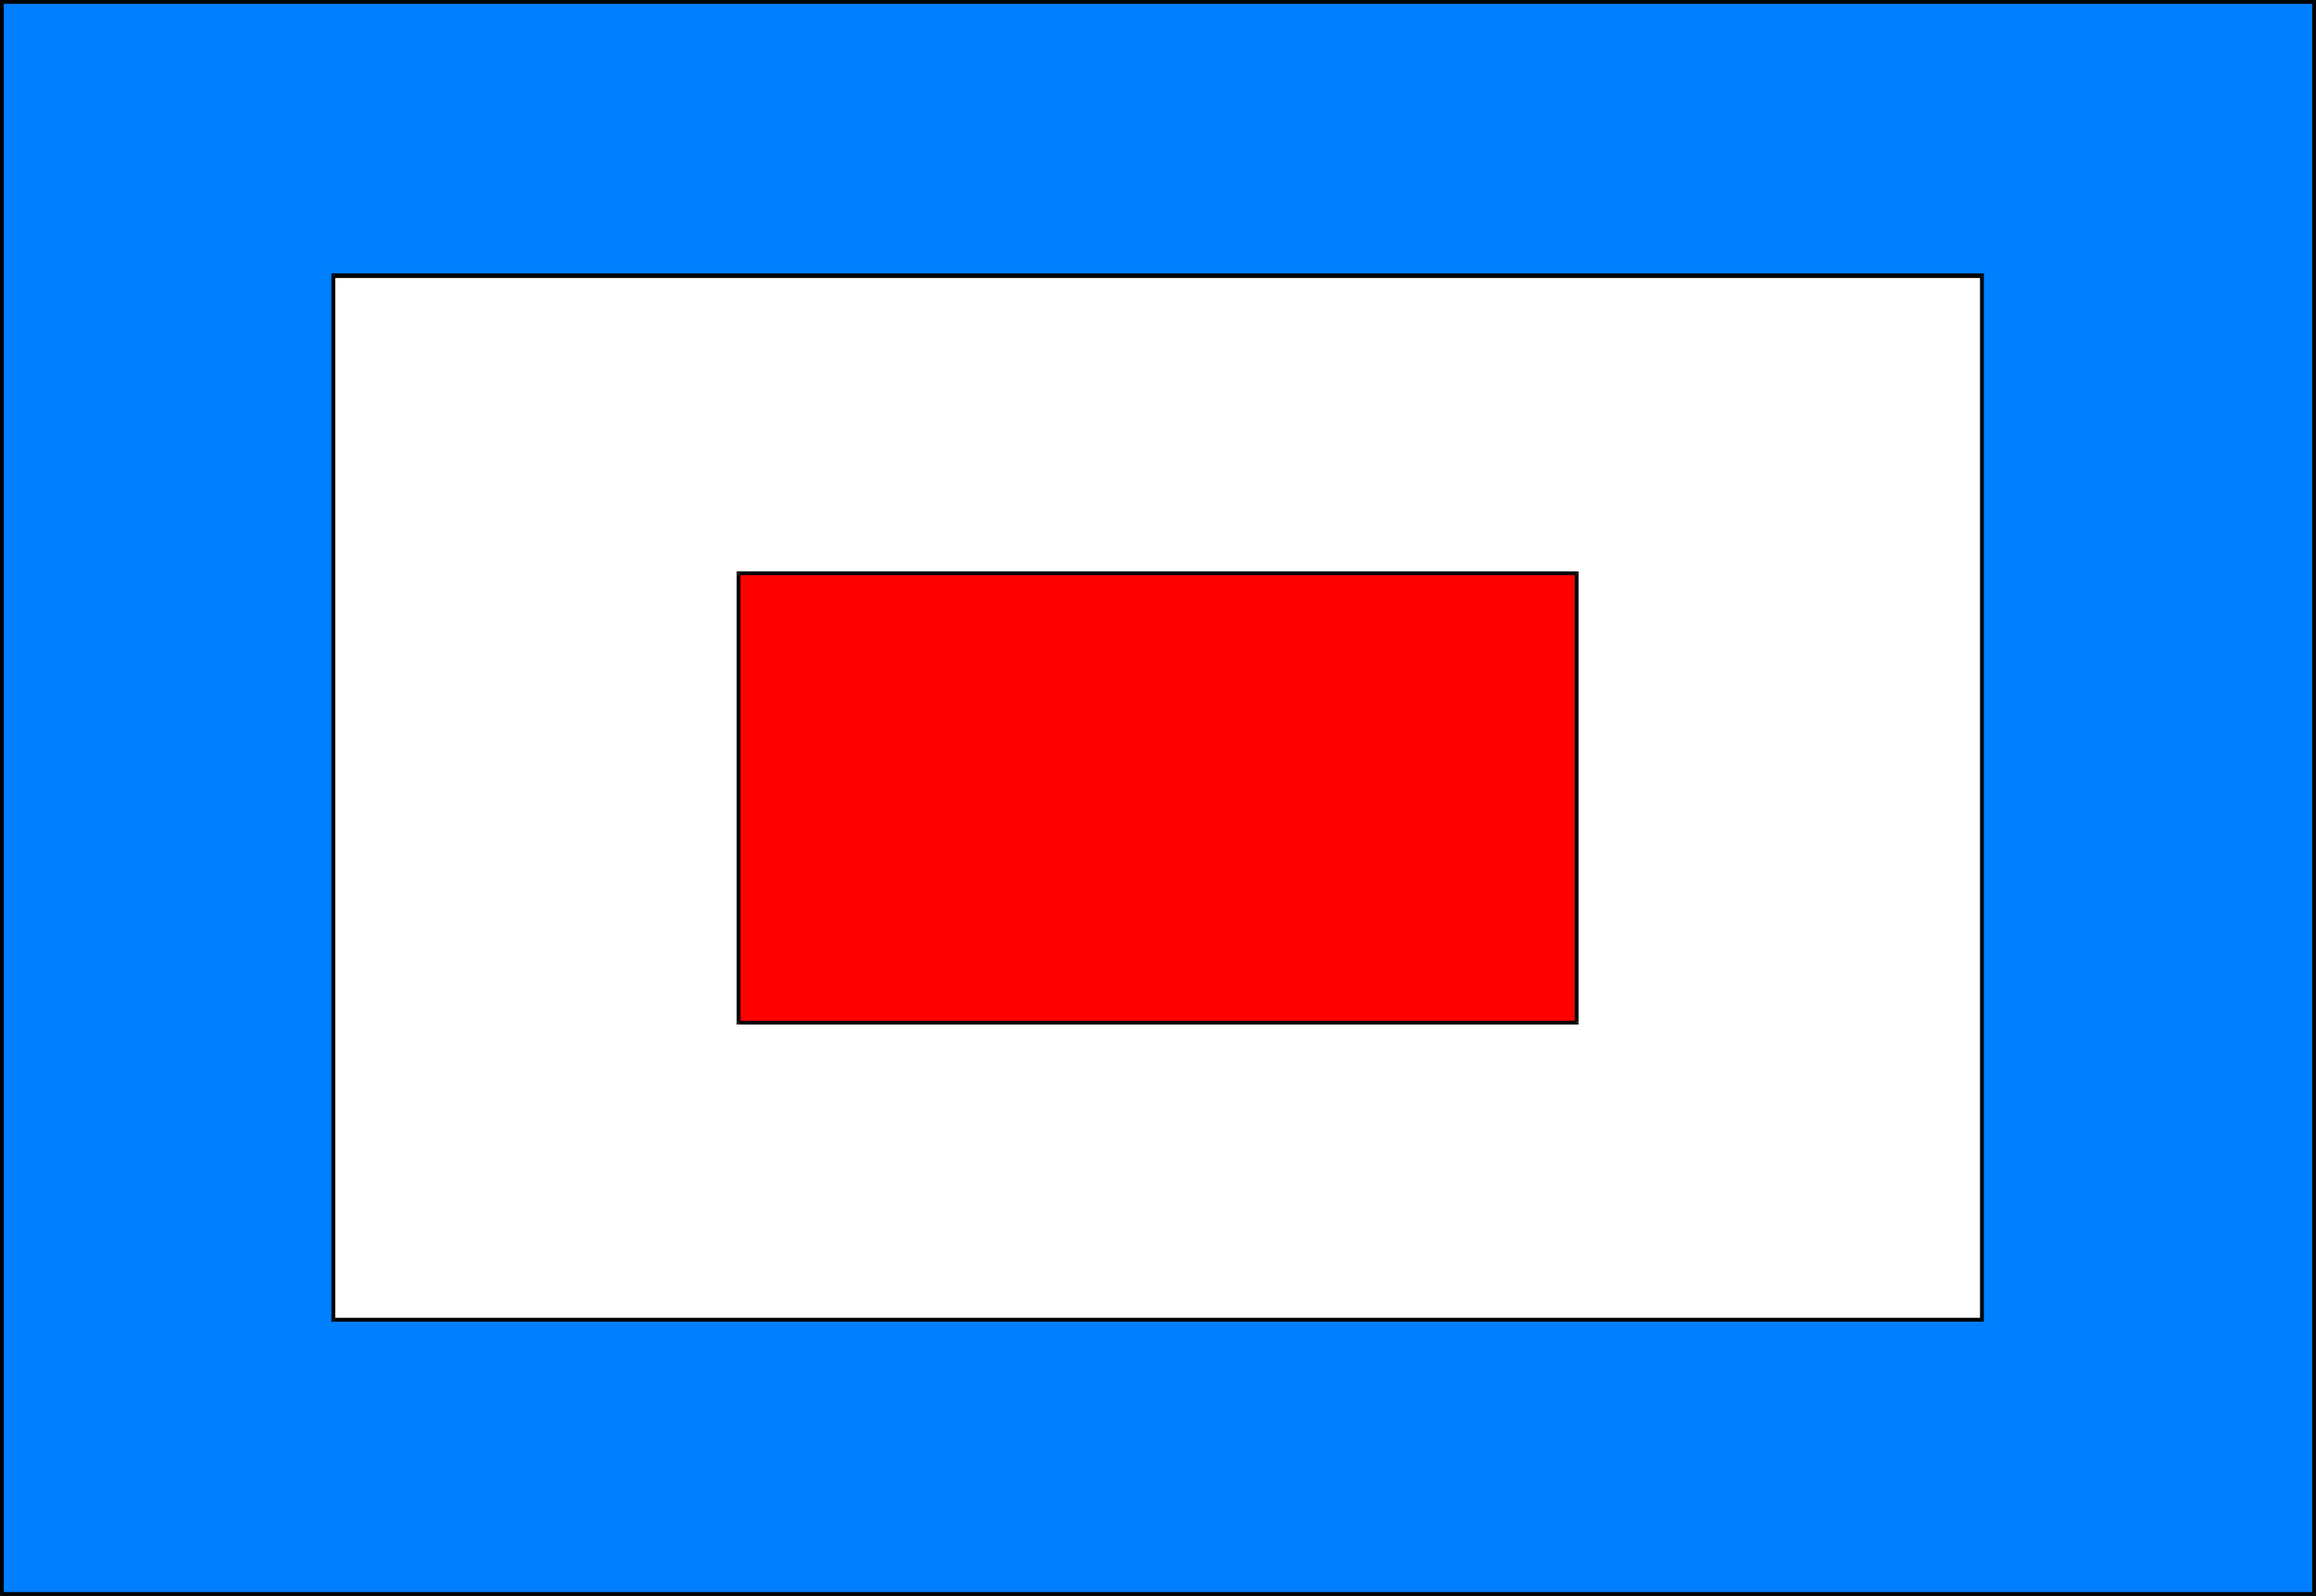 <?xml version="1.0" encoding="UTF-8" standalone="no"?>
<svg
   version="1.0"
   width="129.98mm"
   height="89.575mm"
   id="svg15"
   sodipodi:docname="Whiskey 1.wmf"
   xmlns:inkscape="http://www.inkscape.org/namespaces/inkscape"
   xmlns:sodipodi="http://sodipodi.sourceforge.net/DTD/sodipodi-0.dtd"
   xmlns="http://www.w3.org/2000/svg"
   xmlns:svg="http://www.w3.org/2000/svg">
  <rect width="100%" height="100%" fill="#333333" stroke="none"/>
  <sodipodi:namedview
     id="namedview15"
     pagecolor="#ffffff"
     bordercolor="#000000"
     borderopacity="0.25"
     inkscape:showpageshadow="2"
     inkscape:pageopacity="0.0"
     inkscape:pagecheckerboard="0"
     inkscape:deskcolor="#d1d1d1"
     inkscape:document-units="mm" />
  <defs
     id="defs1">
    <pattern
       id="WMFhbasepattern"
       patternUnits="userSpaceOnUse"
       width="6"
       height="6"
       x="0"
       y="0" />
  </defs>
  <path
     style="fill:#007fff;fill-opacity:1;fill-rule:evenodd;stroke:none"
     d="M 490.779,338.066 V 0.485 H 0.323 V 338.066 Z"
     id="path1" />
  <path
     style="fill:#000000;fill-opacity:1;fill-rule:evenodd;stroke:none"
     d="m 490.779,0.808 -0.323,-0.323 V 338.066 h 0.808 V 0.485 L 490.779,0 l 0.485,0.485 V 0 h -0.485 z"
     id="path2" />
  <path
     style="fill:#000000;fill-opacity:1;fill-rule:evenodd;stroke:none"
     d="M 0.808,0.485 0.323,0.808 H 490.779 V 0 H 0.323 L 0,0.485 0.323,0 H 0 v 0.485 z"
     id="path3" />
  <path
     style="fill:#000000;fill-opacity:1;fill-rule:evenodd;stroke:none"
     d="m 0.323,337.743 0.485,0.323 V 0.485 H 0 V 338.066 l 0.323,0.485 L 0,338.066 v 0.485 h 0.323 z"
     id="path4" />
  <path
     style="fill:#000000;fill-opacity:1;fill-rule:evenodd;stroke:none"
     d="m 490.455,338.066 0.323,-0.323 H 0.323 v 0.808 H 490.779 l 0.485,-0.485 -0.485,0.485 h 0.485 v -0.485 z"
     id="path5" />
  <path
     style="fill:#ffffff;fill-opacity:1;fill-rule:evenodd;stroke:none"
     d="M 420.483,280.052 V 58.499 H 70.781 V 280.052 Z"
     id="path6" />
  <path
     style="fill:#000000;fill-opacity:1;fill-rule:evenodd;stroke:none"
     d="m 420.483,58.984 -0.485,-0.485 V 280.052 h 0.808 V 58.499 l -0.323,-0.485 0.323,0.485 v -0.485 h -0.323 z"
     id="path7" />
  <path
     style="fill:#000000;fill-opacity:1;fill-rule:evenodd;stroke:none"
     d="M 71.104,58.499 70.781,58.984 H 420.483 V 58.014 H 70.781 l -0.485,0.485 0.485,-0.485 h -0.485 v 0.485 z"
     id="path8" />
  <path
     style="fill:#000000;fill-opacity:1;fill-rule:evenodd;stroke:none"
     d="m 70.781,279.567 0.323,0.485 V 58.499 H 70.296 V 280.052 l 0.485,0.323 -0.485,-0.323 v 0.323 h 0.485 z"
     id="path9" />
  <path
     style="fill:#000000;fill-opacity:1;fill-rule:evenodd;stroke:none"
     d="m 419.998,280.052 0.485,-0.485 H 70.781 v 0.808 h 349.702 l 0.323,-0.323 -0.323,0.323 h 0.323 v -0.323 z"
     id="path10" />
  <path
     style="fill:#ff0000;fill-opacity:1;fill-rule:evenodd;stroke:none"
     d="m 334.512,216.866 v -95.182 h -177.76 v 95.182 z"
     id="path11" />
  <path
     style="fill:#000000;fill-opacity:1;fill-rule:evenodd;stroke:none"
     d="m 334.512,122.007 -0.485,-0.323 v 95.182 h 0.808 v -95.182 l -0.323,-0.485 0.323,0.485 v -0.485 h -0.323 z"
     id="path12" />
  <path
     style="fill:#000000;fill-opacity:1;fill-rule:evenodd;stroke:none"
     d="m 157.075,121.684 -0.323,0.323 h 177.76 v -0.808 h -177.76 l -0.485,0.485 0.485,-0.485 h -0.485 v 0.485 z"
     id="path13" />
  <path
     style="fill:#000000;fill-opacity:1;fill-rule:evenodd;stroke:none"
     d="m 156.752,216.543 0.323,0.323 v -95.182 h -0.808 v 95.182 l 0.485,0.485 -0.485,-0.485 v 0.485 h 0.485 z"
     id="path14" />
  <path
     style="fill:#000000;fill-opacity:1;fill-rule:evenodd;stroke:none"
     d="m 334.027,216.866 0.485,-0.323 h -177.76 v 0.808 h 177.76 l 0.323,-0.485 -0.323,0.485 h 0.323 v -0.485 z"
     id="path15" />
</svg>
